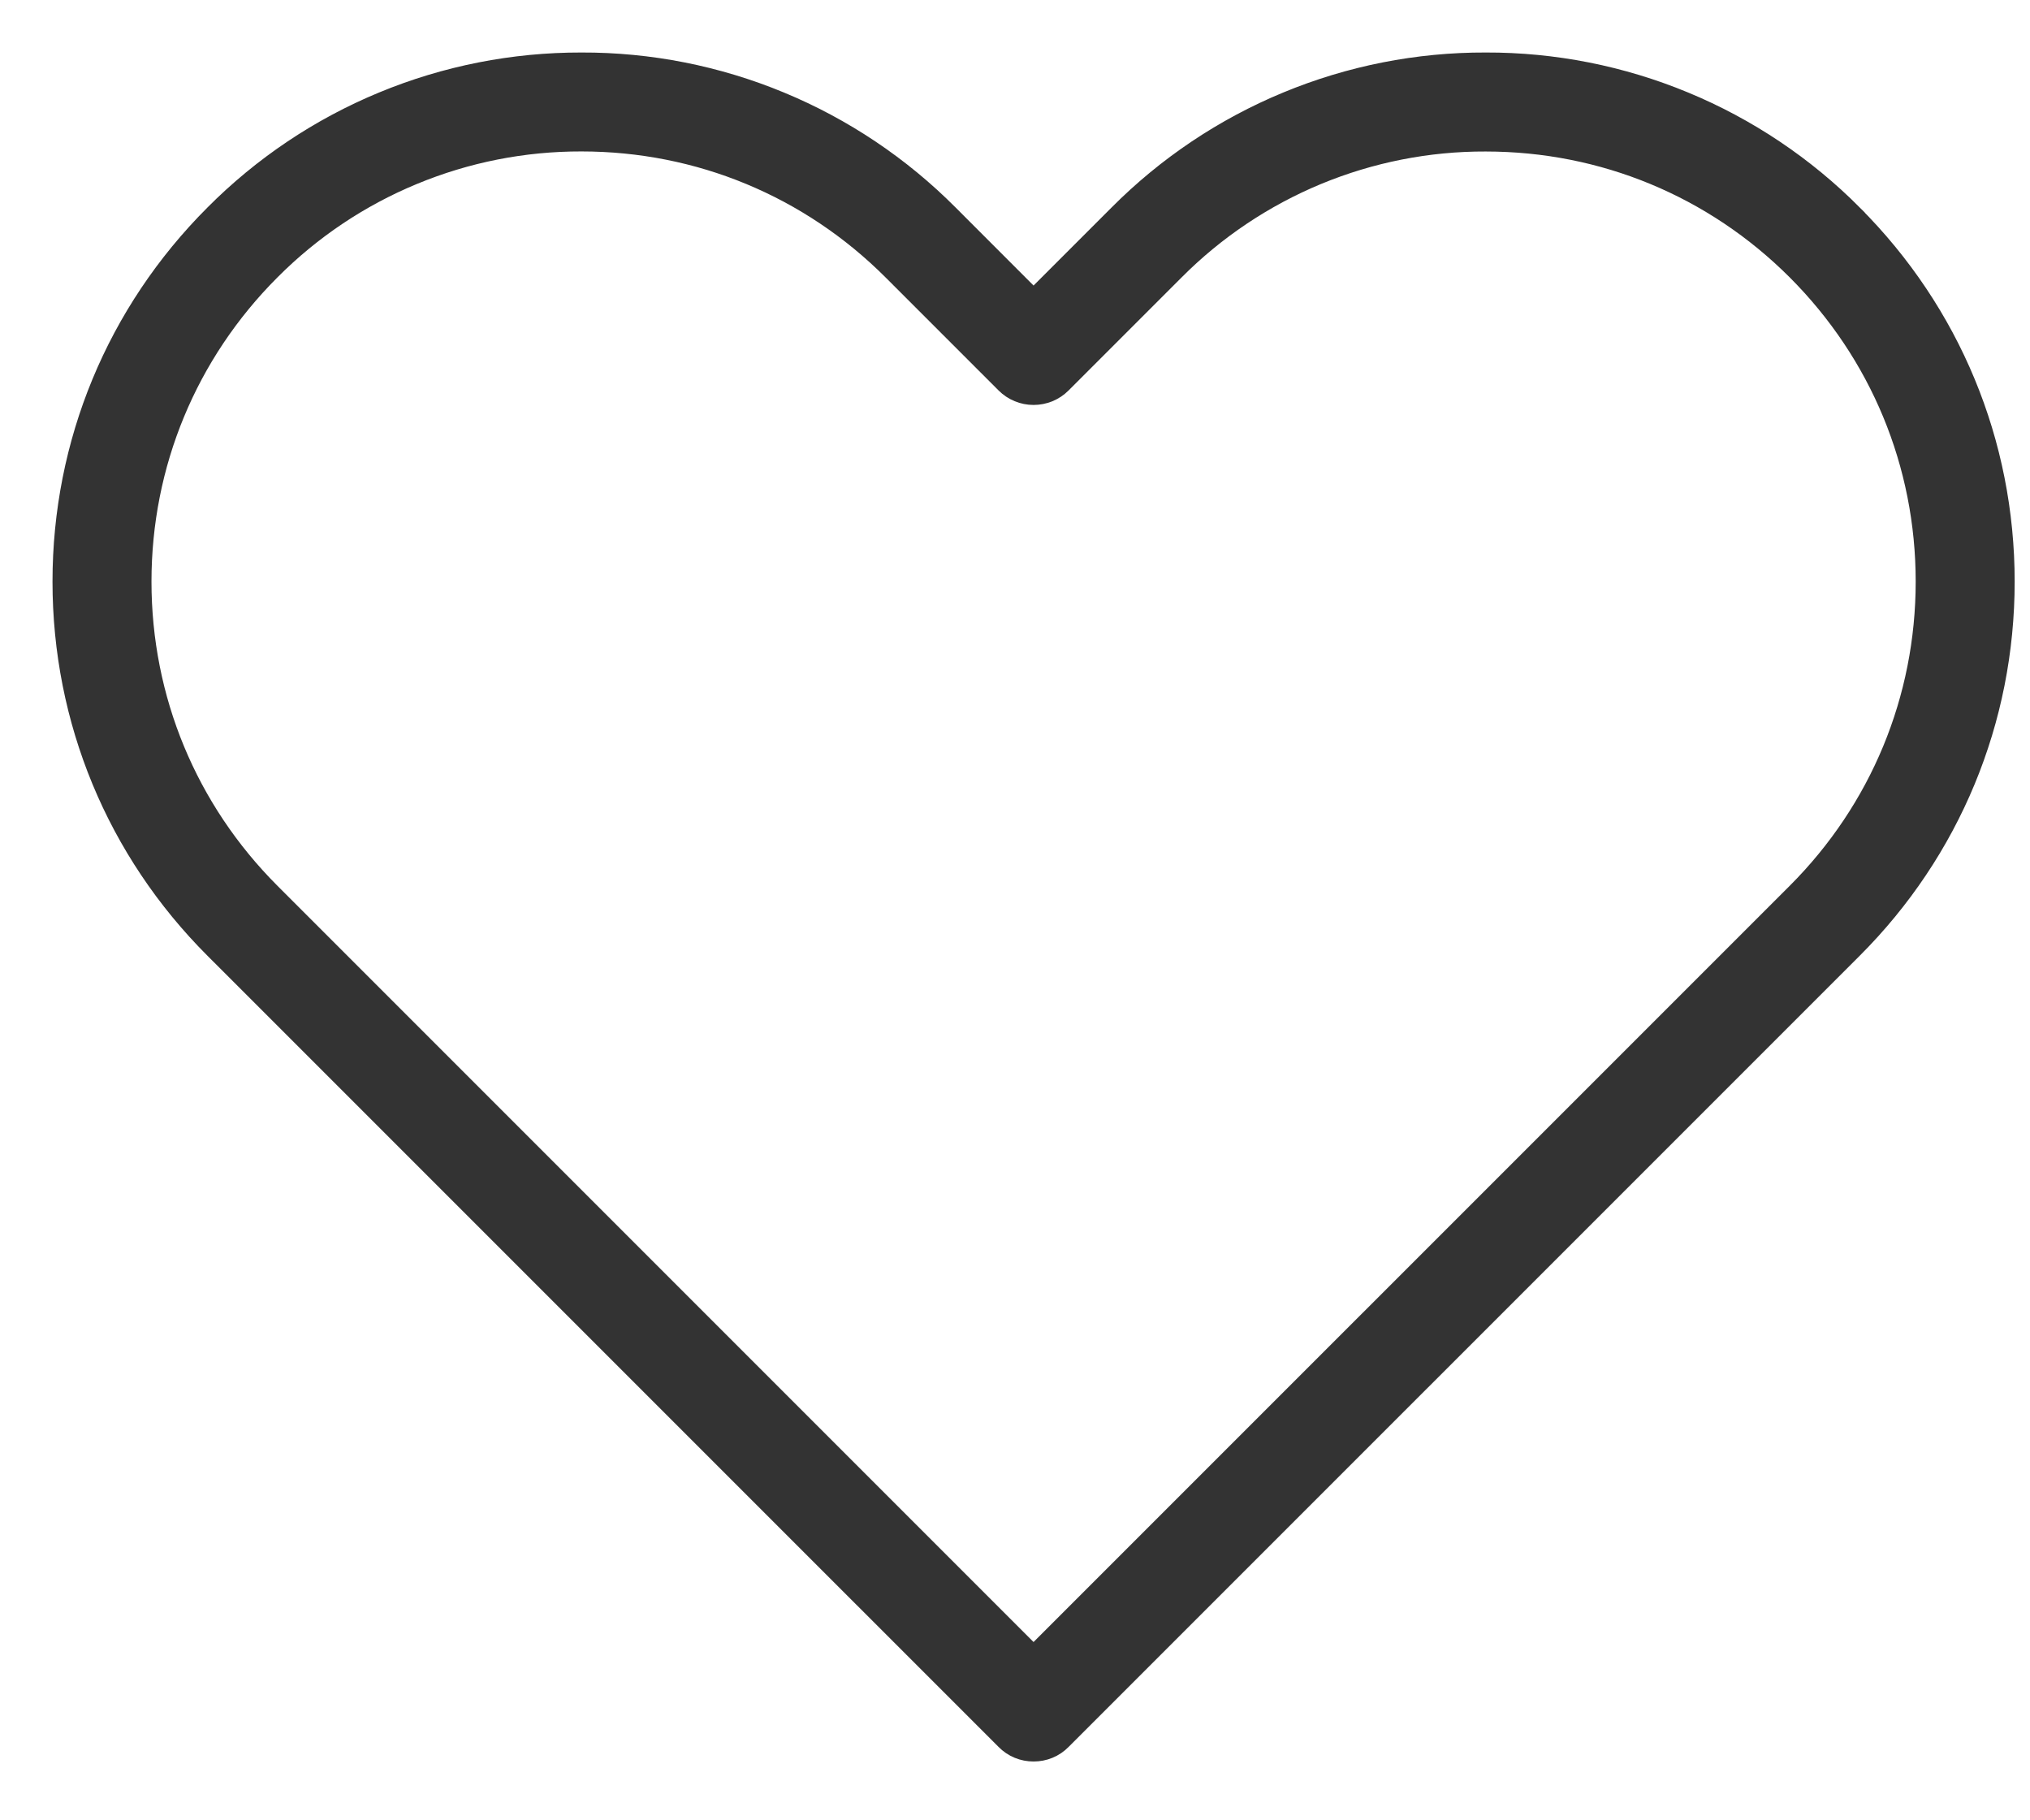 <?xml version="1.0" encoding="UTF-8"?> <svg xmlns="http://www.w3.org/2000/svg" width="29" height="26" viewBox="0 0 29 26" fill="none"><path d="M26.391 3.14C25.714 2.46 24.909 1.92 24.022 1.553C23.135 1.185 22.184 0.997 21.224 1C20.264 0.997 19.313 1.185 18.426 1.553C17.539 1.92 16.734 2.46 16.057 3.14L14.765 4.432L13.474 3.14C12.797 2.46 11.992 1.92 11.105 1.553C10.218 1.185 9.267 0.997 8.307 1C7.347 0.998 6.396 1.185 5.509 1.553C4.622 1.92 3.817 2.46 3.14 3.141C1.76 4.521 1 6.356 1 8.307C1 10.259 1.76 12.094 3.14 13.474L14.443 24.776C14.485 24.819 14.535 24.853 14.591 24.876C14.646 24.899 14.706 24.91 14.765 24.91C14.825 24.91 14.885 24.899 14.94 24.876C14.996 24.853 15.046 24.819 15.088 24.776L26.391 13.474C27.77 12.095 28.531 10.259 28.531 8.307C28.531 6.356 27.771 4.521 26.391 3.141V3.14ZM25.745 12.828L14.765 23.807L3.786 12.828C2.579 11.62 1.914 10.015 1.914 8.307C1.914 6.599 2.579 4.994 3.786 3.786C4.379 3.19 5.083 2.718 5.859 2.397C6.635 2.075 7.467 1.911 8.307 1.913C10.015 1.913 11.62 2.578 12.828 3.786L14.443 5.401C14.528 5.486 14.644 5.534 14.765 5.534C14.887 5.534 15.003 5.486 15.088 5.401L16.703 3.786C17.295 3.191 18 2.719 18.776 2.397C19.552 2.076 20.384 1.911 21.224 1.914C22.932 1.914 24.537 2.578 25.745 3.786C26.952 4.994 27.617 6.599 27.617 8.307C27.617 10.015 26.952 11.62 25.745 12.828Z" fill="#333333" stroke="#333333" stroke-width="0.5"></path></svg> 